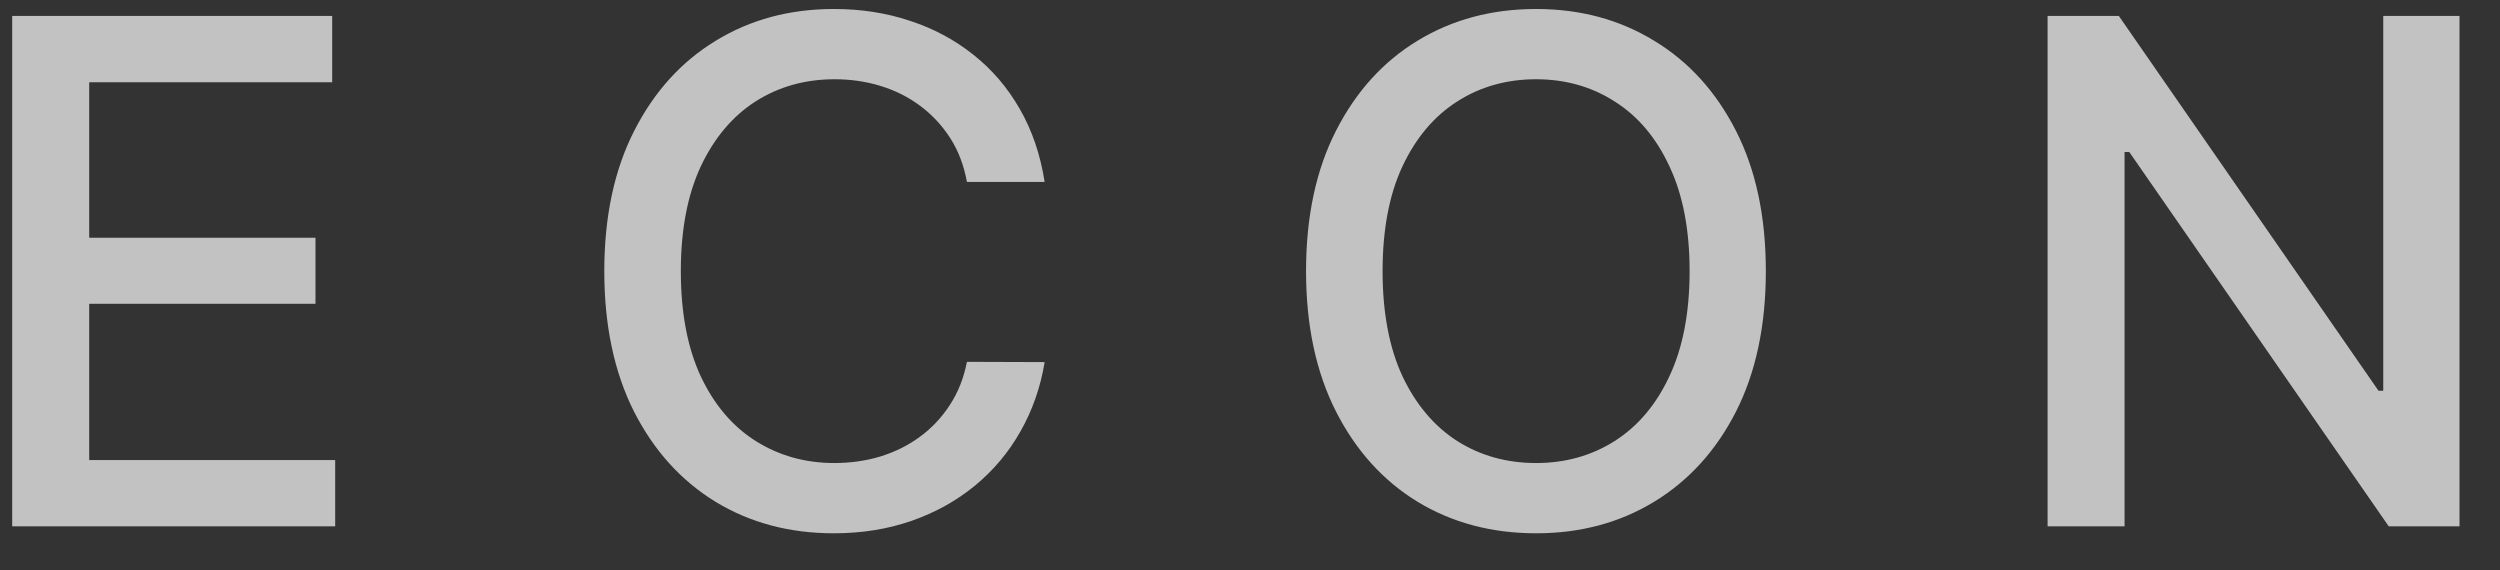 <svg width="57" height="13" viewBox="0 0 57 13" fill="none" xmlns="http://www.w3.org/2000/svg">
<rect x="0" y="0" width="57" height="13" fill="#333333" stroke="none"/>
<path opacity="0.7" d="M0.278 12V0.364H7.574V1.875H2.034V5.42H7.193V6.926H2.034V10.489H7.642V12H0.278ZM23.818 4.148H22.046C21.977 3.769 21.85 3.436 21.665 3.148C21.479 2.86 21.252 2.616 20.983 2.415C20.714 2.214 20.413 2.062 20.079 1.96C19.75 1.858 19.4 1.807 19.028 1.807C18.358 1.807 17.758 1.975 17.227 2.312C16.701 2.65 16.284 3.144 15.977 3.795C15.674 4.447 15.523 5.242 15.523 6.182C15.523 7.129 15.674 7.928 15.977 8.58C16.284 9.231 16.703 9.723 17.233 10.057C17.763 10.39 18.36 10.557 19.023 10.557C19.39 10.557 19.739 10.508 20.068 10.409C20.401 10.307 20.703 10.157 20.972 9.96C21.241 9.763 21.468 9.523 21.653 9.239C21.843 8.951 21.974 8.621 22.046 8.25L23.818 8.256C23.724 8.828 23.54 9.354 23.267 9.835C22.998 10.312 22.651 10.725 22.227 11.074C21.807 11.419 21.326 11.686 20.784 11.875C20.242 12.064 19.651 12.159 19.011 12.159C18.004 12.159 17.106 11.921 16.318 11.443C15.53 10.962 14.909 10.275 14.454 9.381C14.004 8.487 13.778 7.42 13.778 6.182C13.778 4.939 14.006 3.873 14.46 2.983C14.915 2.089 15.536 1.403 16.324 0.926C17.112 0.445 18.008 0.205 19.011 0.205C19.629 0.205 20.204 0.294 20.739 0.472C21.276 0.646 21.759 0.903 22.188 1.244C22.616 1.581 22.97 1.994 23.25 2.483C23.53 2.968 23.72 3.523 23.818 4.148ZM40.261 6.182C40.261 7.424 40.034 8.492 39.58 9.386C39.125 10.277 38.502 10.962 37.71 11.443C36.922 11.921 36.026 12.159 35.023 12.159C34.015 12.159 33.115 11.921 32.324 11.443C31.536 10.962 30.915 10.275 30.46 9.381C30.006 8.487 29.778 7.42 29.778 6.182C29.778 4.939 30.006 3.873 30.46 2.983C30.915 2.089 31.536 1.403 32.324 0.926C33.115 0.445 34.015 0.205 35.023 0.205C36.026 0.205 36.922 0.445 37.71 0.926C38.502 1.403 39.125 2.089 39.58 2.983C40.034 3.873 40.261 4.939 40.261 6.182ZM38.523 6.182C38.523 5.235 38.369 4.438 38.062 3.79C37.76 3.138 37.343 2.646 36.812 2.312C36.286 1.975 35.689 1.807 35.023 1.807C34.352 1.807 33.754 1.975 33.227 2.312C32.701 2.646 32.284 3.138 31.977 3.79C31.674 4.438 31.523 5.235 31.523 6.182C31.523 7.129 31.674 7.928 31.977 8.58C32.284 9.227 32.701 9.72 33.227 10.057C33.754 10.39 34.352 10.557 35.023 10.557C35.689 10.557 36.286 10.39 36.812 10.057C37.343 9.72 37.76 9.227 38.062 8.58C38.369 7.928 38.523 7.129 38.523 6.182ZM56.077 0.364V12H54.463L48.548 3.466H48.44V12H46.685V0.364H48.31L54.23 8.909H54.338V0.364H56.077Z" fill="white"/>
</svg>
